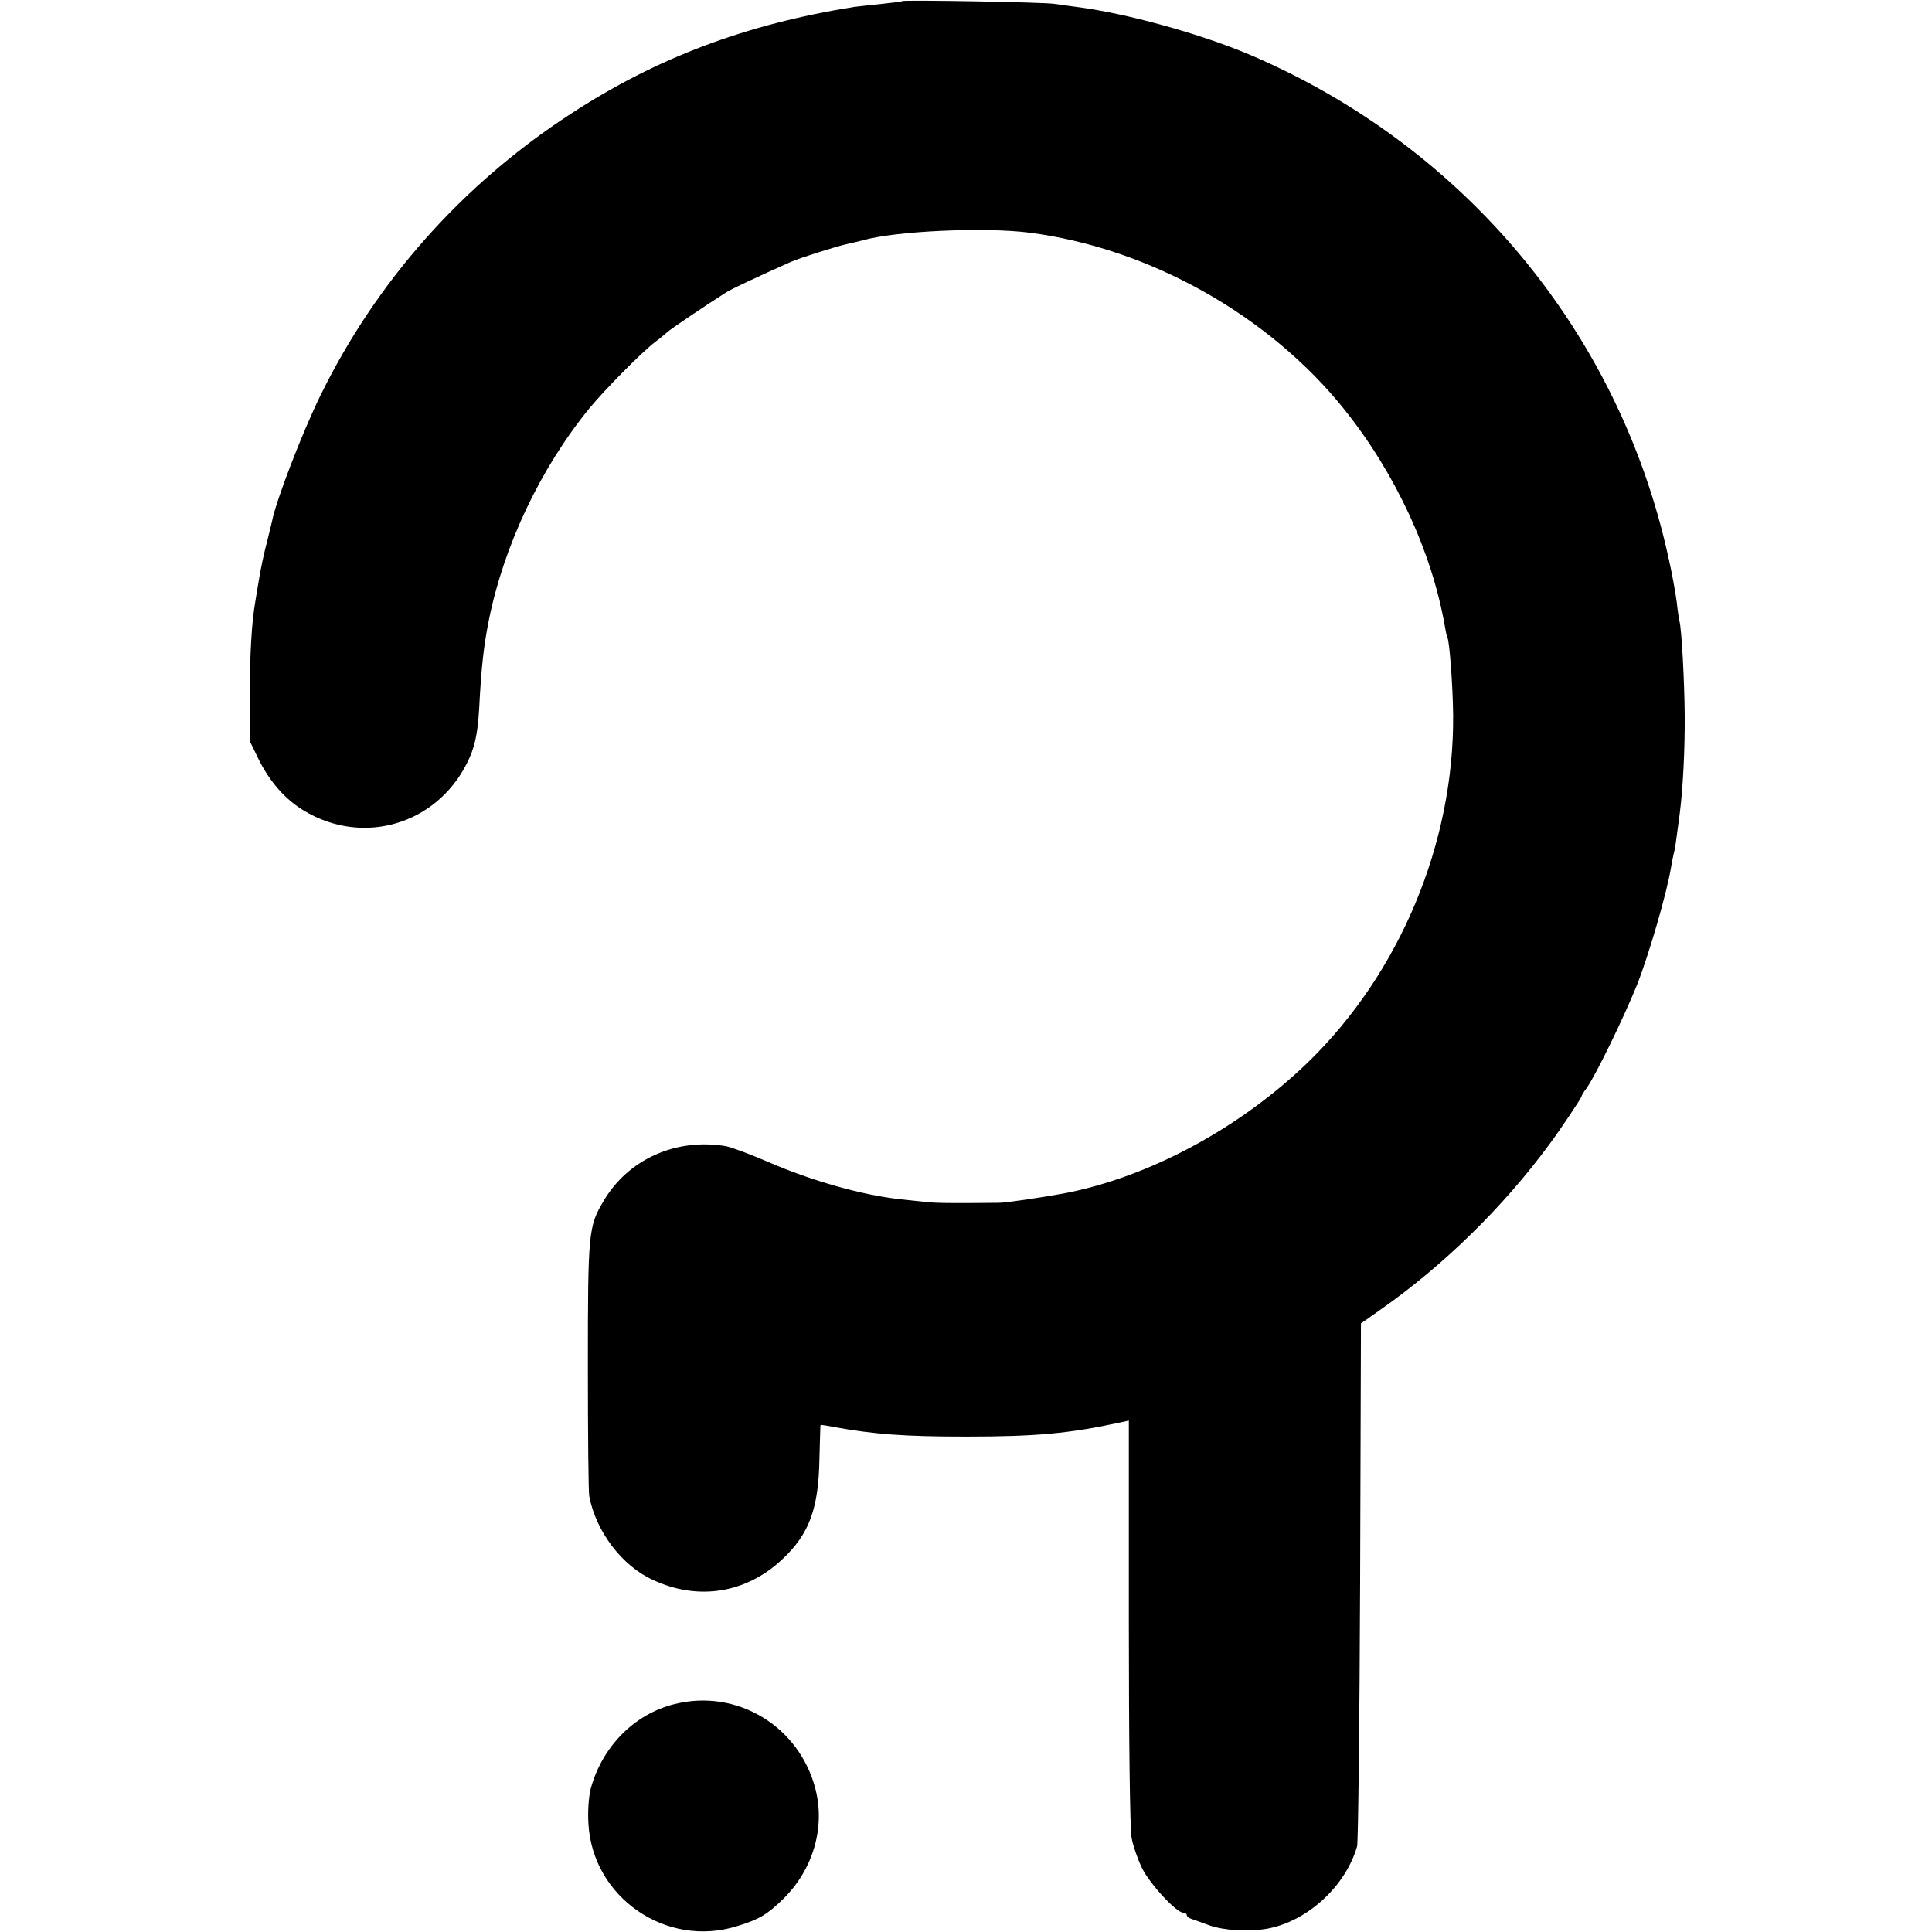 <?xml version="1.0" standalone="no"?>
<!DOCTYPE svg PUBLIC "-//W3C//DTD SVG 20010904//EN"
 "http://www.w3.org/TR/2001/REC-SVG-20010904/DTD/svg10.dtd">
<svg version="1.0" xmlns="http://www.w3.org/2000/svg"
 width="700pt" height="700pt" viewBox="0 0 700 700"
 preserveAspectRatio="xMidYMid meet">
<g transform="translate(0,700) scale(0.1,-0.1)"
fill="#000000" stroke="none">
<path d="M3269 6996 c-2 -2 -36 -6 -74 -10 -39 -4 -84 -9 -100 -11 -394 -63
-717 -185 -1028 -388 -394 -257 -704 -607 -907 -1022 -65 -133 -160 -379 -174
-452 -2 -10 -11 -45 -19 -78 -9 -33 -21 -89 -27 -125 -6 -36 -13 -76 -15 -90
-13 -73 -20 -193 -20 -340 l0 -165 32 -66 c41 -82 96 -145 164 -186 214 -129
479 -51 591 172 28 56 38 101 44 195 8 157 17 231 35 322 54 270 187 551 364
768 57 69 190 204 240 242 17 12 35 28 42 34 10 10 133 93 213 144 20 13 112
56 235 111 31 14 177 60 205 65 14 3 39 9 55 13 116 34 442 49 605 28 435 -56
869 -300 1142 -642 185 -232 316 -515 363 -784 3 -19 7 -37 9 -40 8 -12 20
-180 21 -281 4 -464 -193 -936 -526 -1259 -247 -239 -576 -416 -884 -475 -83
-15 -209 -34 -235 -34 -177 -2 -232 -1 -265 3 -22 2 -64 7 -94 10 -138 15
-322 67 -480 136 -63 27 -130 52 -150 56 -181 31 -356 -47 -445 -200 -54 -91
-56 -114 -56 -597 0 -245 2 -457 5 -471 24 -127 118 -252 230 -303 164 -77
339 -49 470 75 97 91 131 183 134 364 2 66 3 121 4 122 1 1 22 -2 47 -7 148
-27 258 -35 480 -35 251 0 374 11 558 51 l32 7 0 -730 c0 -434 4 -751 10 -782
5 -28 22 -77 37 -108 28 -58 125 -163 150 -163 7 0 13 -4 13 -9 0 -5 8 -11 18
-14 9 -3 37 -13 61 -22 55 -20 144 -25 213 -13 145 27 283 153 325 298 4 14 9
446 11 960 l3 935 71 50 c227 159 444 371 611 598 39 52 117 169 117 174 0 3
8 17 19 31 35 51 131 248 182 373 43 109 109 335 124 429 3 19 8 42 10 50 4
14 7 35 21 142 12 95 19 236 18 358 -1 122 -11 310 -19 340 -2 8 -7 40 -10 70
-4 30 -17 105 -31 165 -180 814 -741 1486 -1514 1816 -181 77 -453 152 -630
174 -30 4 -66 9 -80 11 -31 6 -545 15 -551 10z"/>
<path d="M2445 826 c-147 -36 -264 -155 -305 -308 -7 -29 -11 -80 -8 -126 15
-267 282 -451 538 -371 80 24 111 43 169 100 107 106 152 258 115 399 -59 226
-284 362 -509 306z"/>
</g>
</svg>
